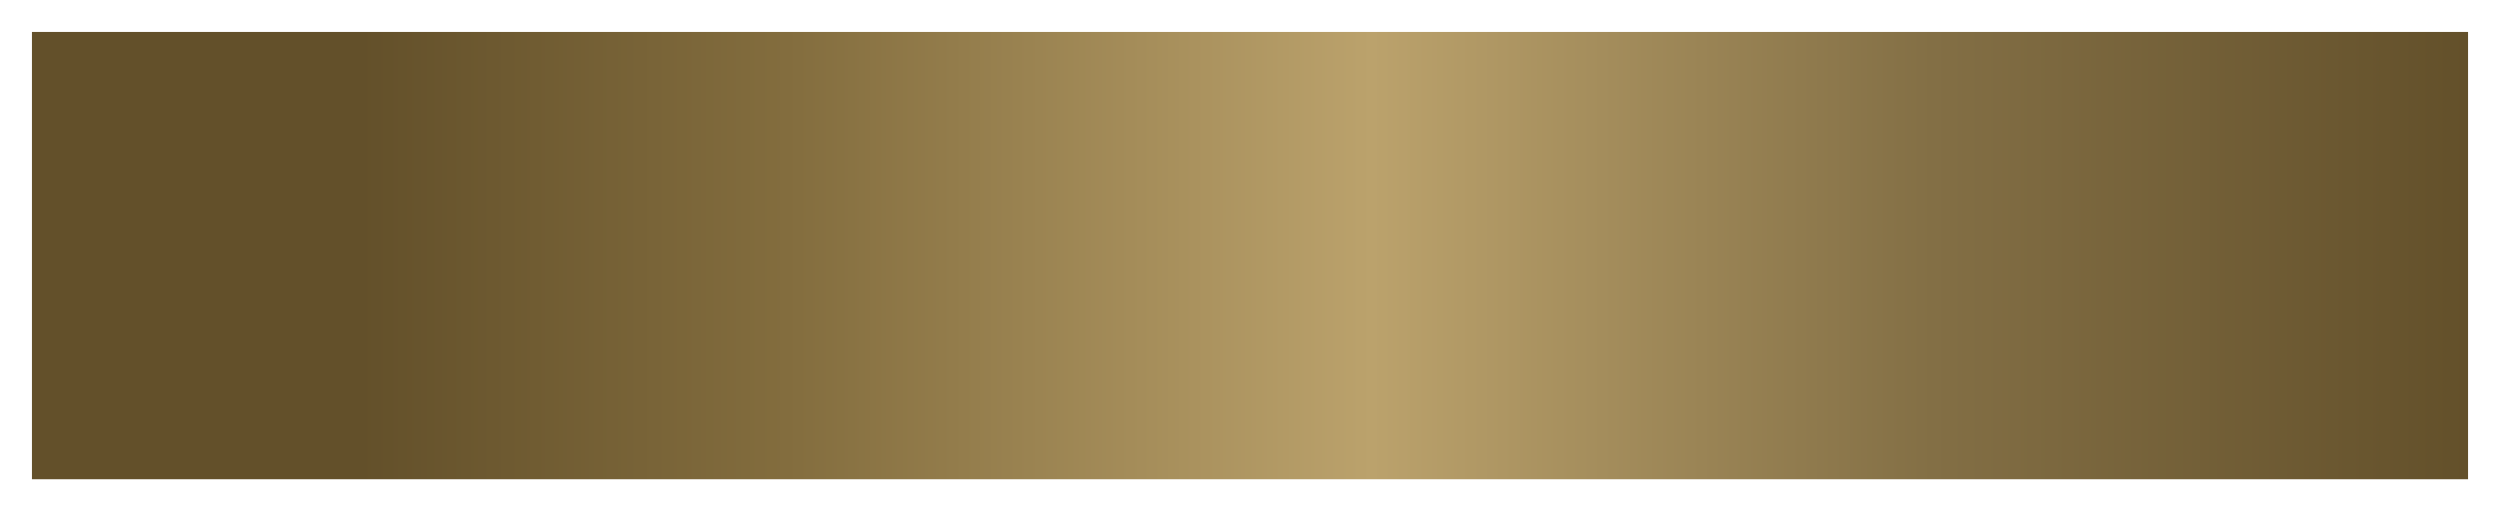 <?xml version="1.0" encoding="UTF-8"?> <svg xmlns="http://www.w3.org/2000/svg" width="313" height="64" viewBox="0 0 313 64" fill="none"><g filter="url(#filter0_d_52_8)"><path d="M4 0L309 0V56H4V0Z" fill="url(#paint0_linear_52_8)"></path></g><defs><filter id="filter0_d_52_8" x="0" y="0" width="313" height="64" filterUnits="userSpaceOnUse" color-interpolation-filters="sRGB"><feFlood flood-opacity="0" result="BackgroundImageFix"></feFlood><feColorMatrix in="SourceAlpha" type="matrix" values="0 0 0 0 0 0 0 0 0 0 0 0 0 0 0 0 0 0 127 0" result="hardAlpha"></feColorMatrix><feOffset dy="4"></feOffset><feGaussianBlur stdDeviation="2"></feGaussianBlur><feComposite in2="hardAlpha" operator="out"></feComposite><feColorMatrix type="matrix" values="0 0 0 0 0 0 0 0 0 0 0 0 0 0 0 0 0 0 0.25 0"></feColorMatrix><feBlend mode="normal" in2="BackgroundImageFix" result="effect1_dropShadow_52_8"></feBlend><feBlend mode="normal" in="SourceGraphic" in2="effect1_dropShadow_52_8" result="shape"></feBlend></filter><linearGradient id="paint0_linear_52_8" x1="4" y1="28" x2="309" y2="28" gradientUnits="userSpaceOnUse"><stop offset="0.135" stop-color="#63502A"></stop><stop offset="0.31" stop-color="#836D3E"></stop><stop offset="0.55" stop-color="#BBA26C"></stop><stop offset="0.78" stop-color="#836F45"></stop><stop offset="1" stop-color="#63502A"></stop></linearGradient></defs></svg> 